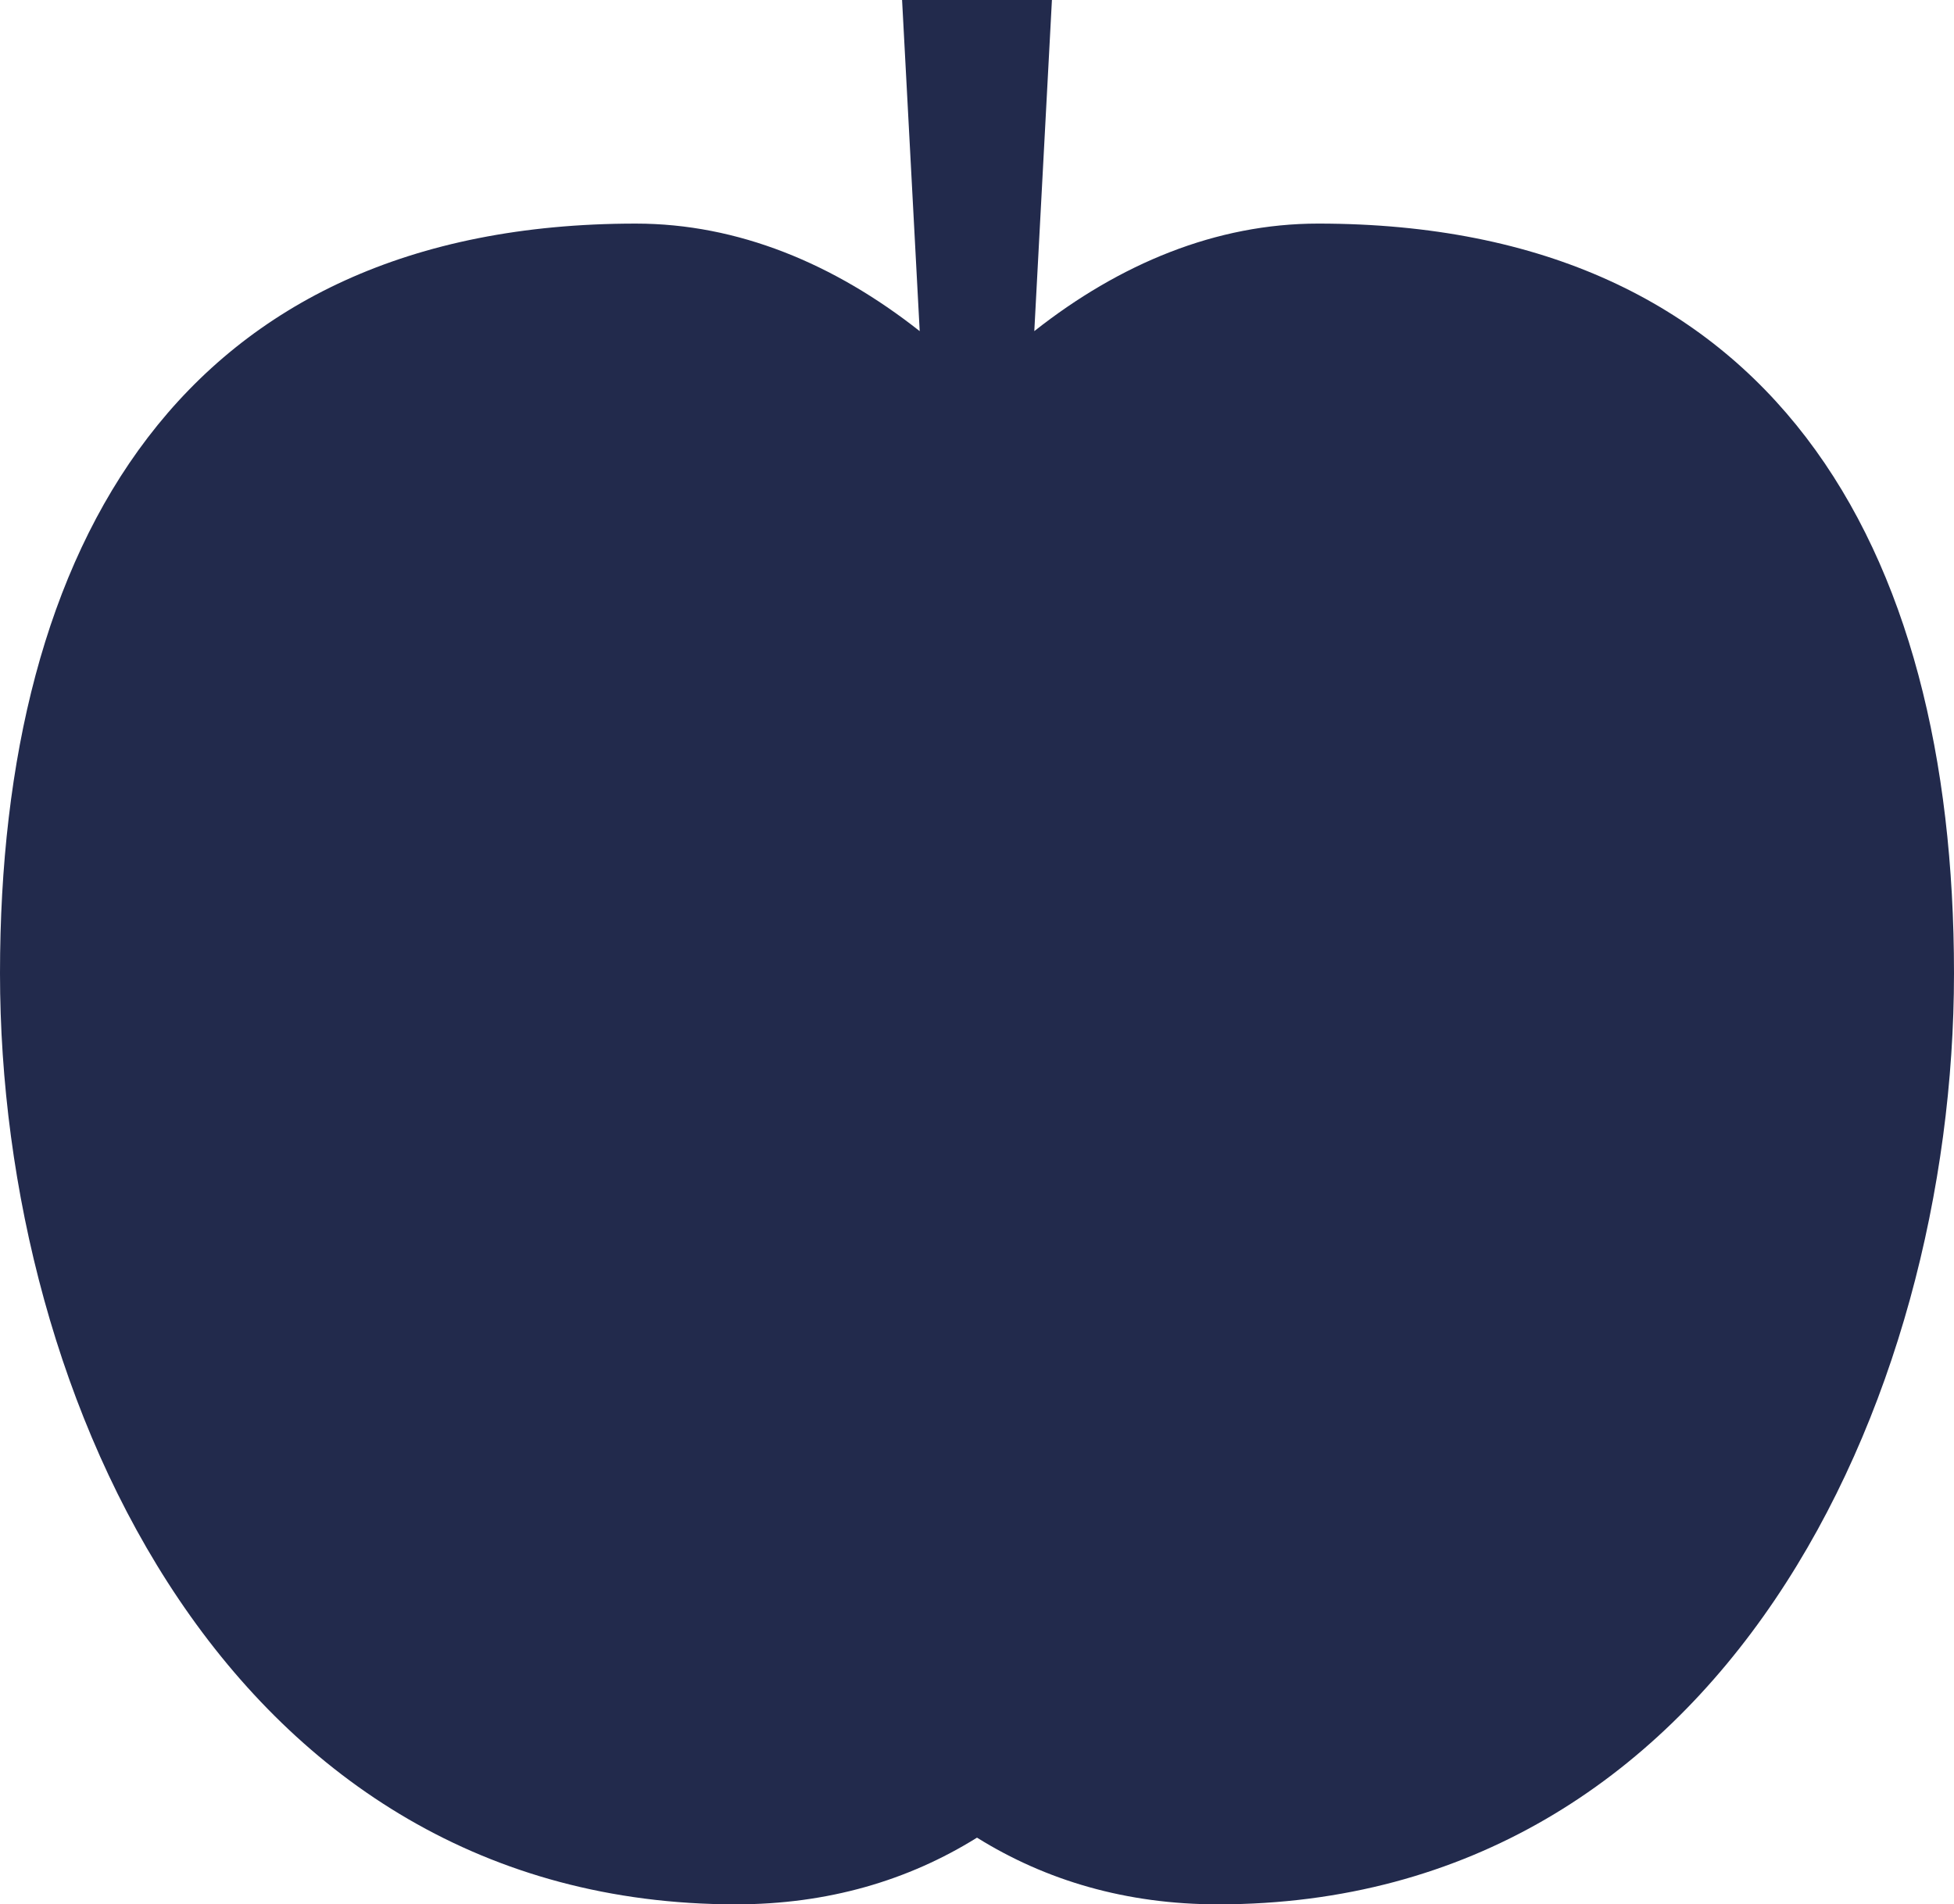 <?xml version="1.0" encoding="utf-8"?>
<!-- Generator: Adobe Illustrator 16.0.0, SVG Export Plug-In . SVG Version: 6.00 Build 0)  -->
<!DOCTYPE svg PUBLIC "-//W3C//DTD SVG 1.1//EN" "http://www.w3.org/Graphics/SVG/1.1/DTD/svg11.dtd">
<svg version="1.1" id="レイヤー_1" xmlns="http://www.w3.org/2000/svg" xmlns:xlink="http://www.w3.org/1999/xlink" x="0px"
	 y="0px" width="600px" height="584.746px" viewBox="0 0 600 584.746" enable-background="new 0 0 600 584.746"
	 xml:space="preserve">
<path fill="#222A4C" d="M404.753,68.654c-31.325,0-60.922,12.327-87.159,33.022L323.006,0h-46.012l5.411,101.678
	c-26.236-20.696-55.832-33.022-87.159-33.022C55.941,68.654,0,167.12,0,298.848s71.298,285.897,225.96,285.897
	c28.216,0,52.925-7.323,74.04-20.48c21.115,13.157,45.823,20.48,74.04,20.48c154.662,0,225.96-154.17,225.96-285.897
	C600,167.12,544.059,68.654,404.753,68.654z"/>
</svg>
